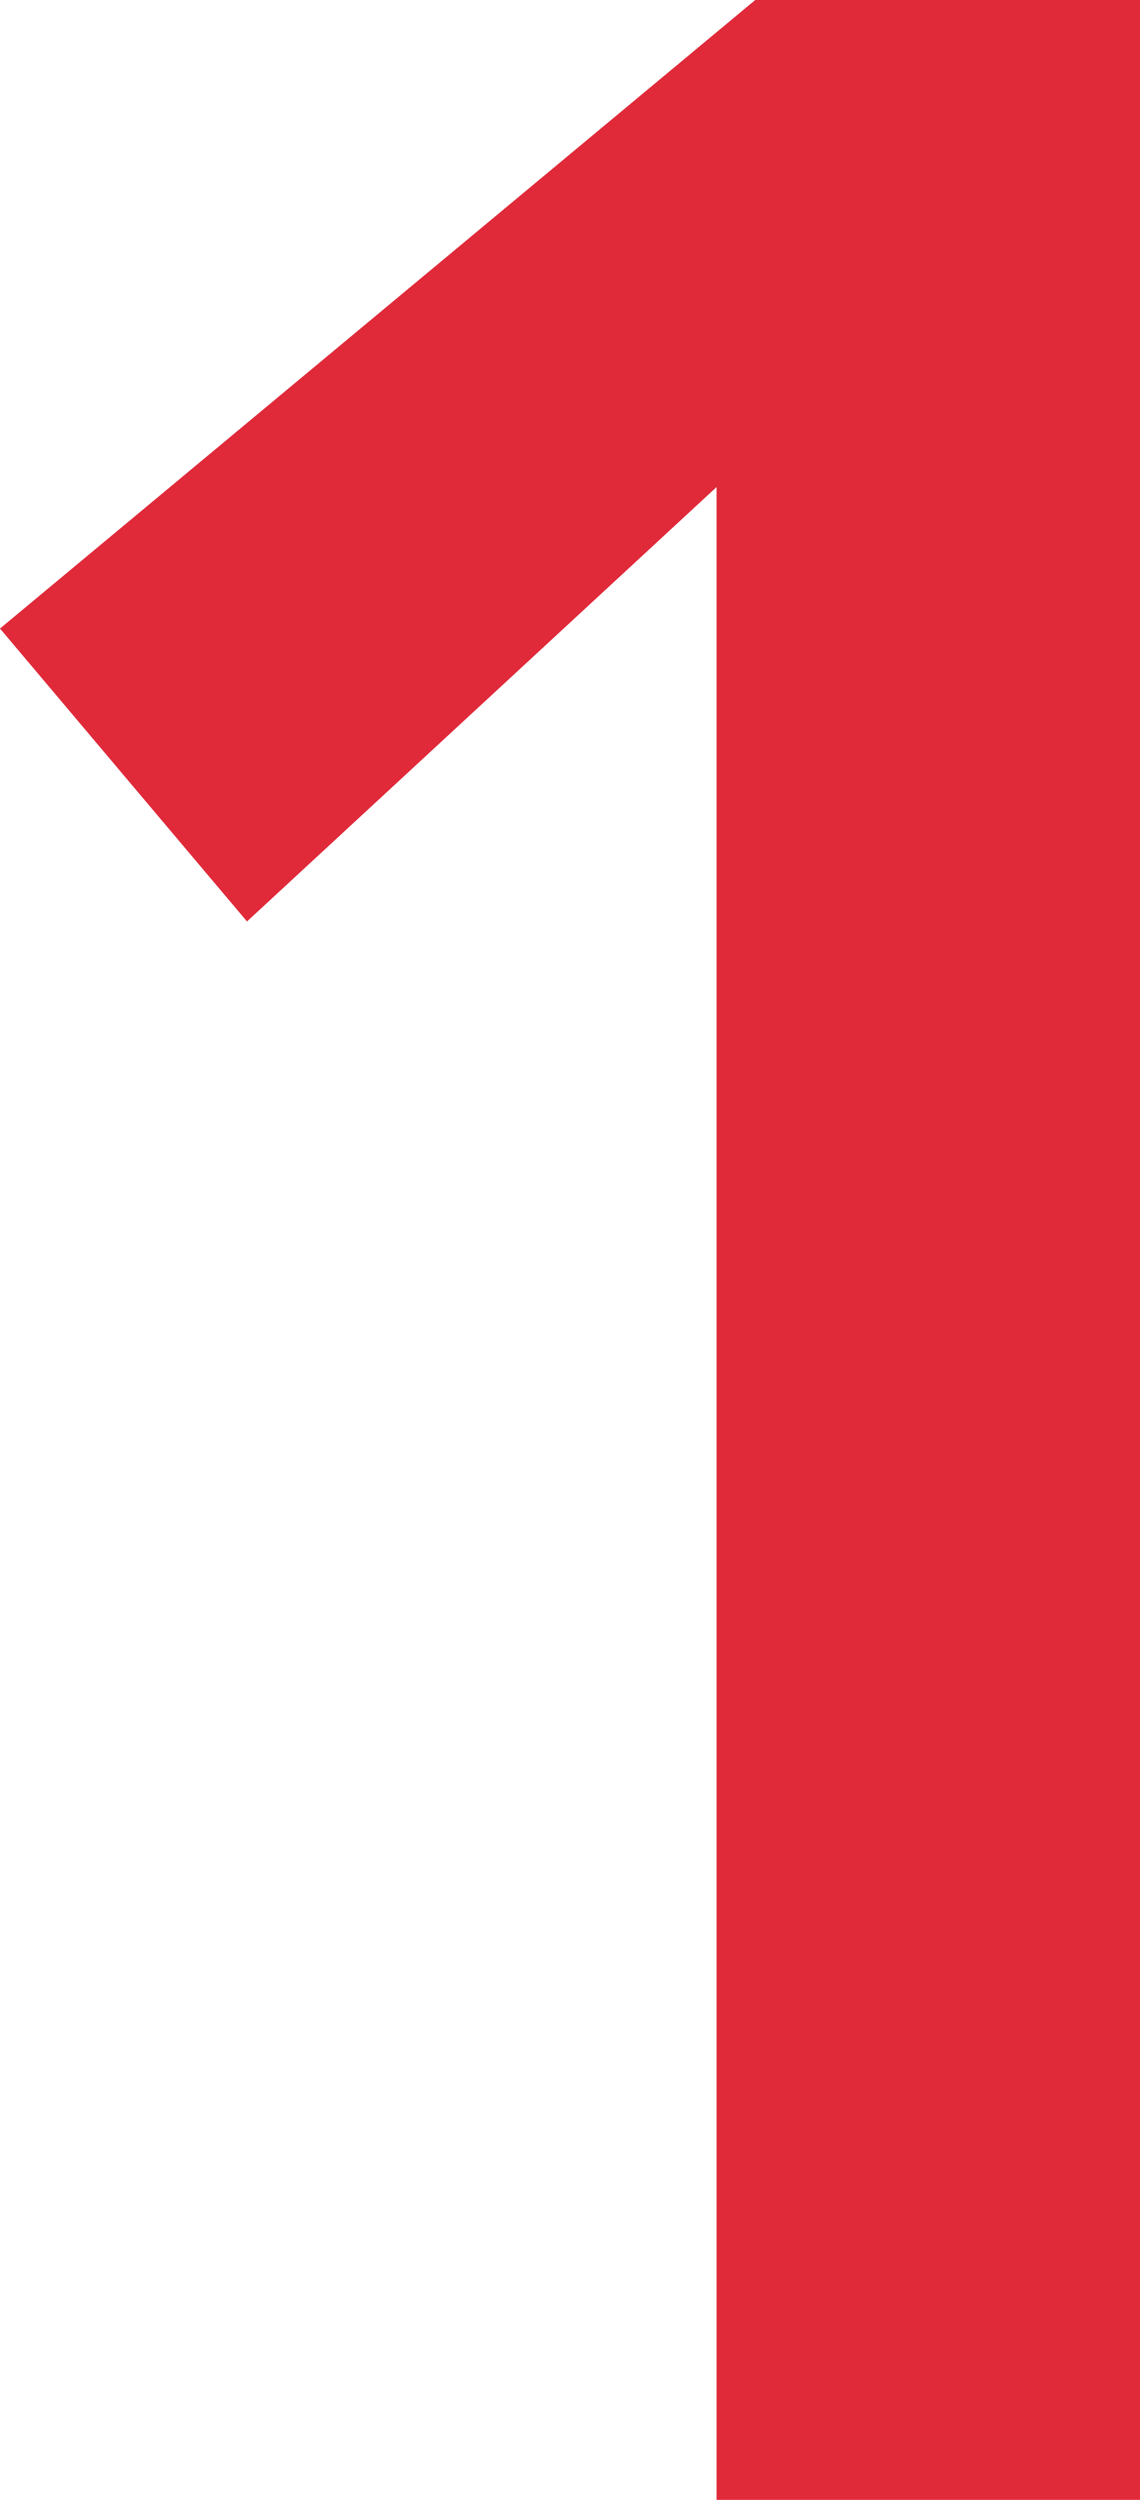 <?xml version="1.0" encoding="UTF-8"?>
<svg id="Capa_2" data-name="Capa 2" xmlns="http://www.w3.org/2000/svg" viewBox="0 0 65.45 143.46">
  <defs>
    <style>
      .cls-1 {
        fill: #e02a3a;
      }
    </style>
  </defs>
  <g id="Capa_1-2" data-name="Capa 1">
    <path class="cls-1" d="M41.13,27.96l-26.95,24.92L0,36.07,43.36,0h22.09v143.46h-24.31V27.96Z"/>
  </g>
</svg>